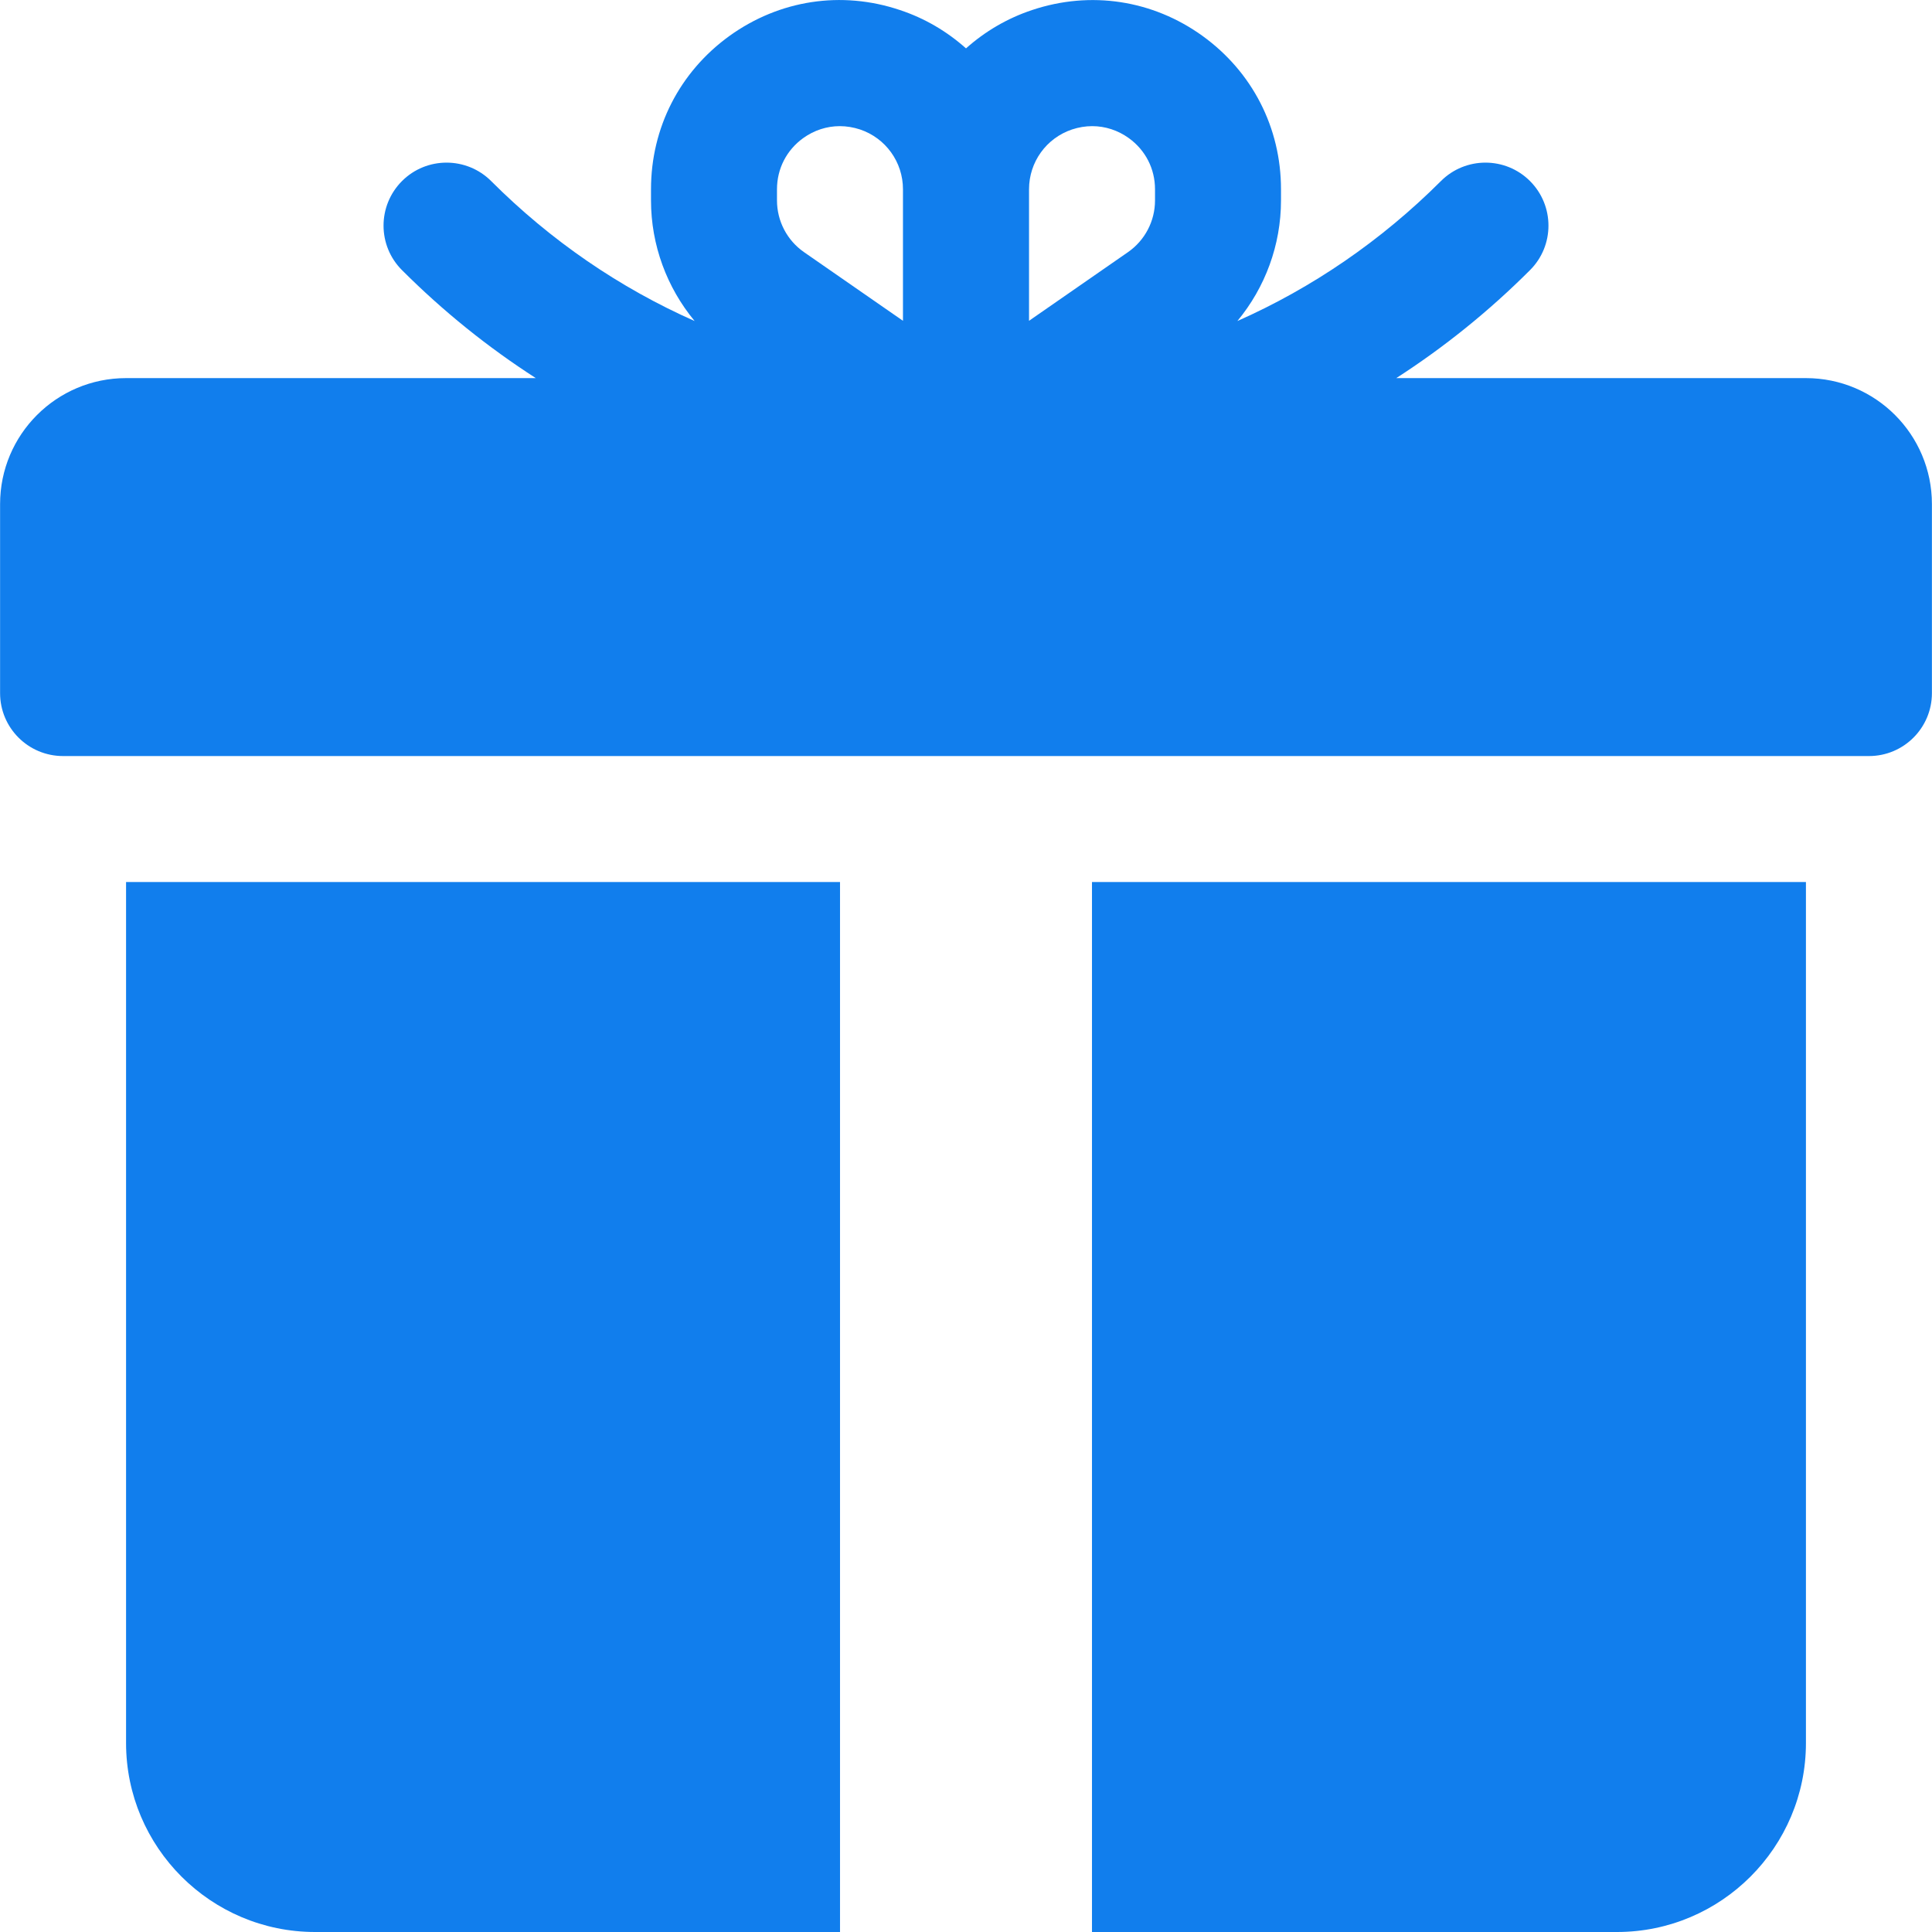 <svg width="24" height="24" viewBox="0 0 24 24" fill="none" xmlns="http://www.w3.org/2000/svg">
<path d="M1.566 10.957V21.652C1.566 22.947 2.619 24 3.914 24H10.435V10.957H1.566Z" fill="#117EED"/>
<path d="M13.565 10.957V24H20.087C21.381 24 22.434 22.947 22.434 21.652V10.957H13.565Z" fill="#117EED"/>
<path d="M22.434 4.697H17.345C17.938 4.315 18.495 3.867 19.006 3.356C19.312 3.051 19.312 2.555 19.006 2.249C18.701 1.944 18.205 1.944 17.9 2.249C17.157 2.991 16.301 3.576 15.371 3.988C15.716 3.572 15.913 3.044 15.913 2.49V2.351C15.913 1.587 15.557 0.893 14.938 0.446C14.319 4.24832e-05 13.548 -0.118 12.823 0.124C12.512 0.227 12.234 0.392 12 0.601C11.766 0.392 11.489 0.227 11.177 0.124C10.452 -0.119 9.682 -0 9.062 0.446C8.443 0.893 8.087 1.587 8.087 2.351V2.49C8.087 3.044 8.284 3.572 8.629 3.988C7.699 3.576 6.843 2.991 6.101 2.249C5.795 1.944 5.299 1.944 4.994 2.249C4.688 2.555 4.688 3.051 4.994 3.356C5.505 3.867 6.062 4.315 6.656 4.697H1.566C0.702 4.697 0.001 5.398 0.001 6.262V8.61C0.001 9.042 0.351 9.392 0.784 9.392H23.217C23.649 9.392 23.999 9.042 23.999 8.61V6.262C23.999 5.398 23.299 4.697 22.434 4.697ZM11.217 3.985L9.989 3.133C9.778 2.987 9.652 2.747 9.652 2.49V2.351C9.652 2.096 9.771 1.865 9.977 1.716C10.113 1.618 10.271 1.567 10.432 1.567C10.516 1.567 10.6 1.581 10.683 1.608C11.002 1.715 11.217 2.013 11.217 2.351V3.985ZM14.348 2.49C14.348 2.747 14.222 2.987 14.011 3.133L12.783 3.985V2.351C12.783 2.013 12.998 1.715 13.318 1.608C13.4 1.581 13.484 1.567 13.568 1.567C13.729 1.567 13.887 1.618 14.023 1.716C14.229 1.865 14.348 2.096 14.348 2.351V2.49Z" fill="#117EED"/>
</svg>
